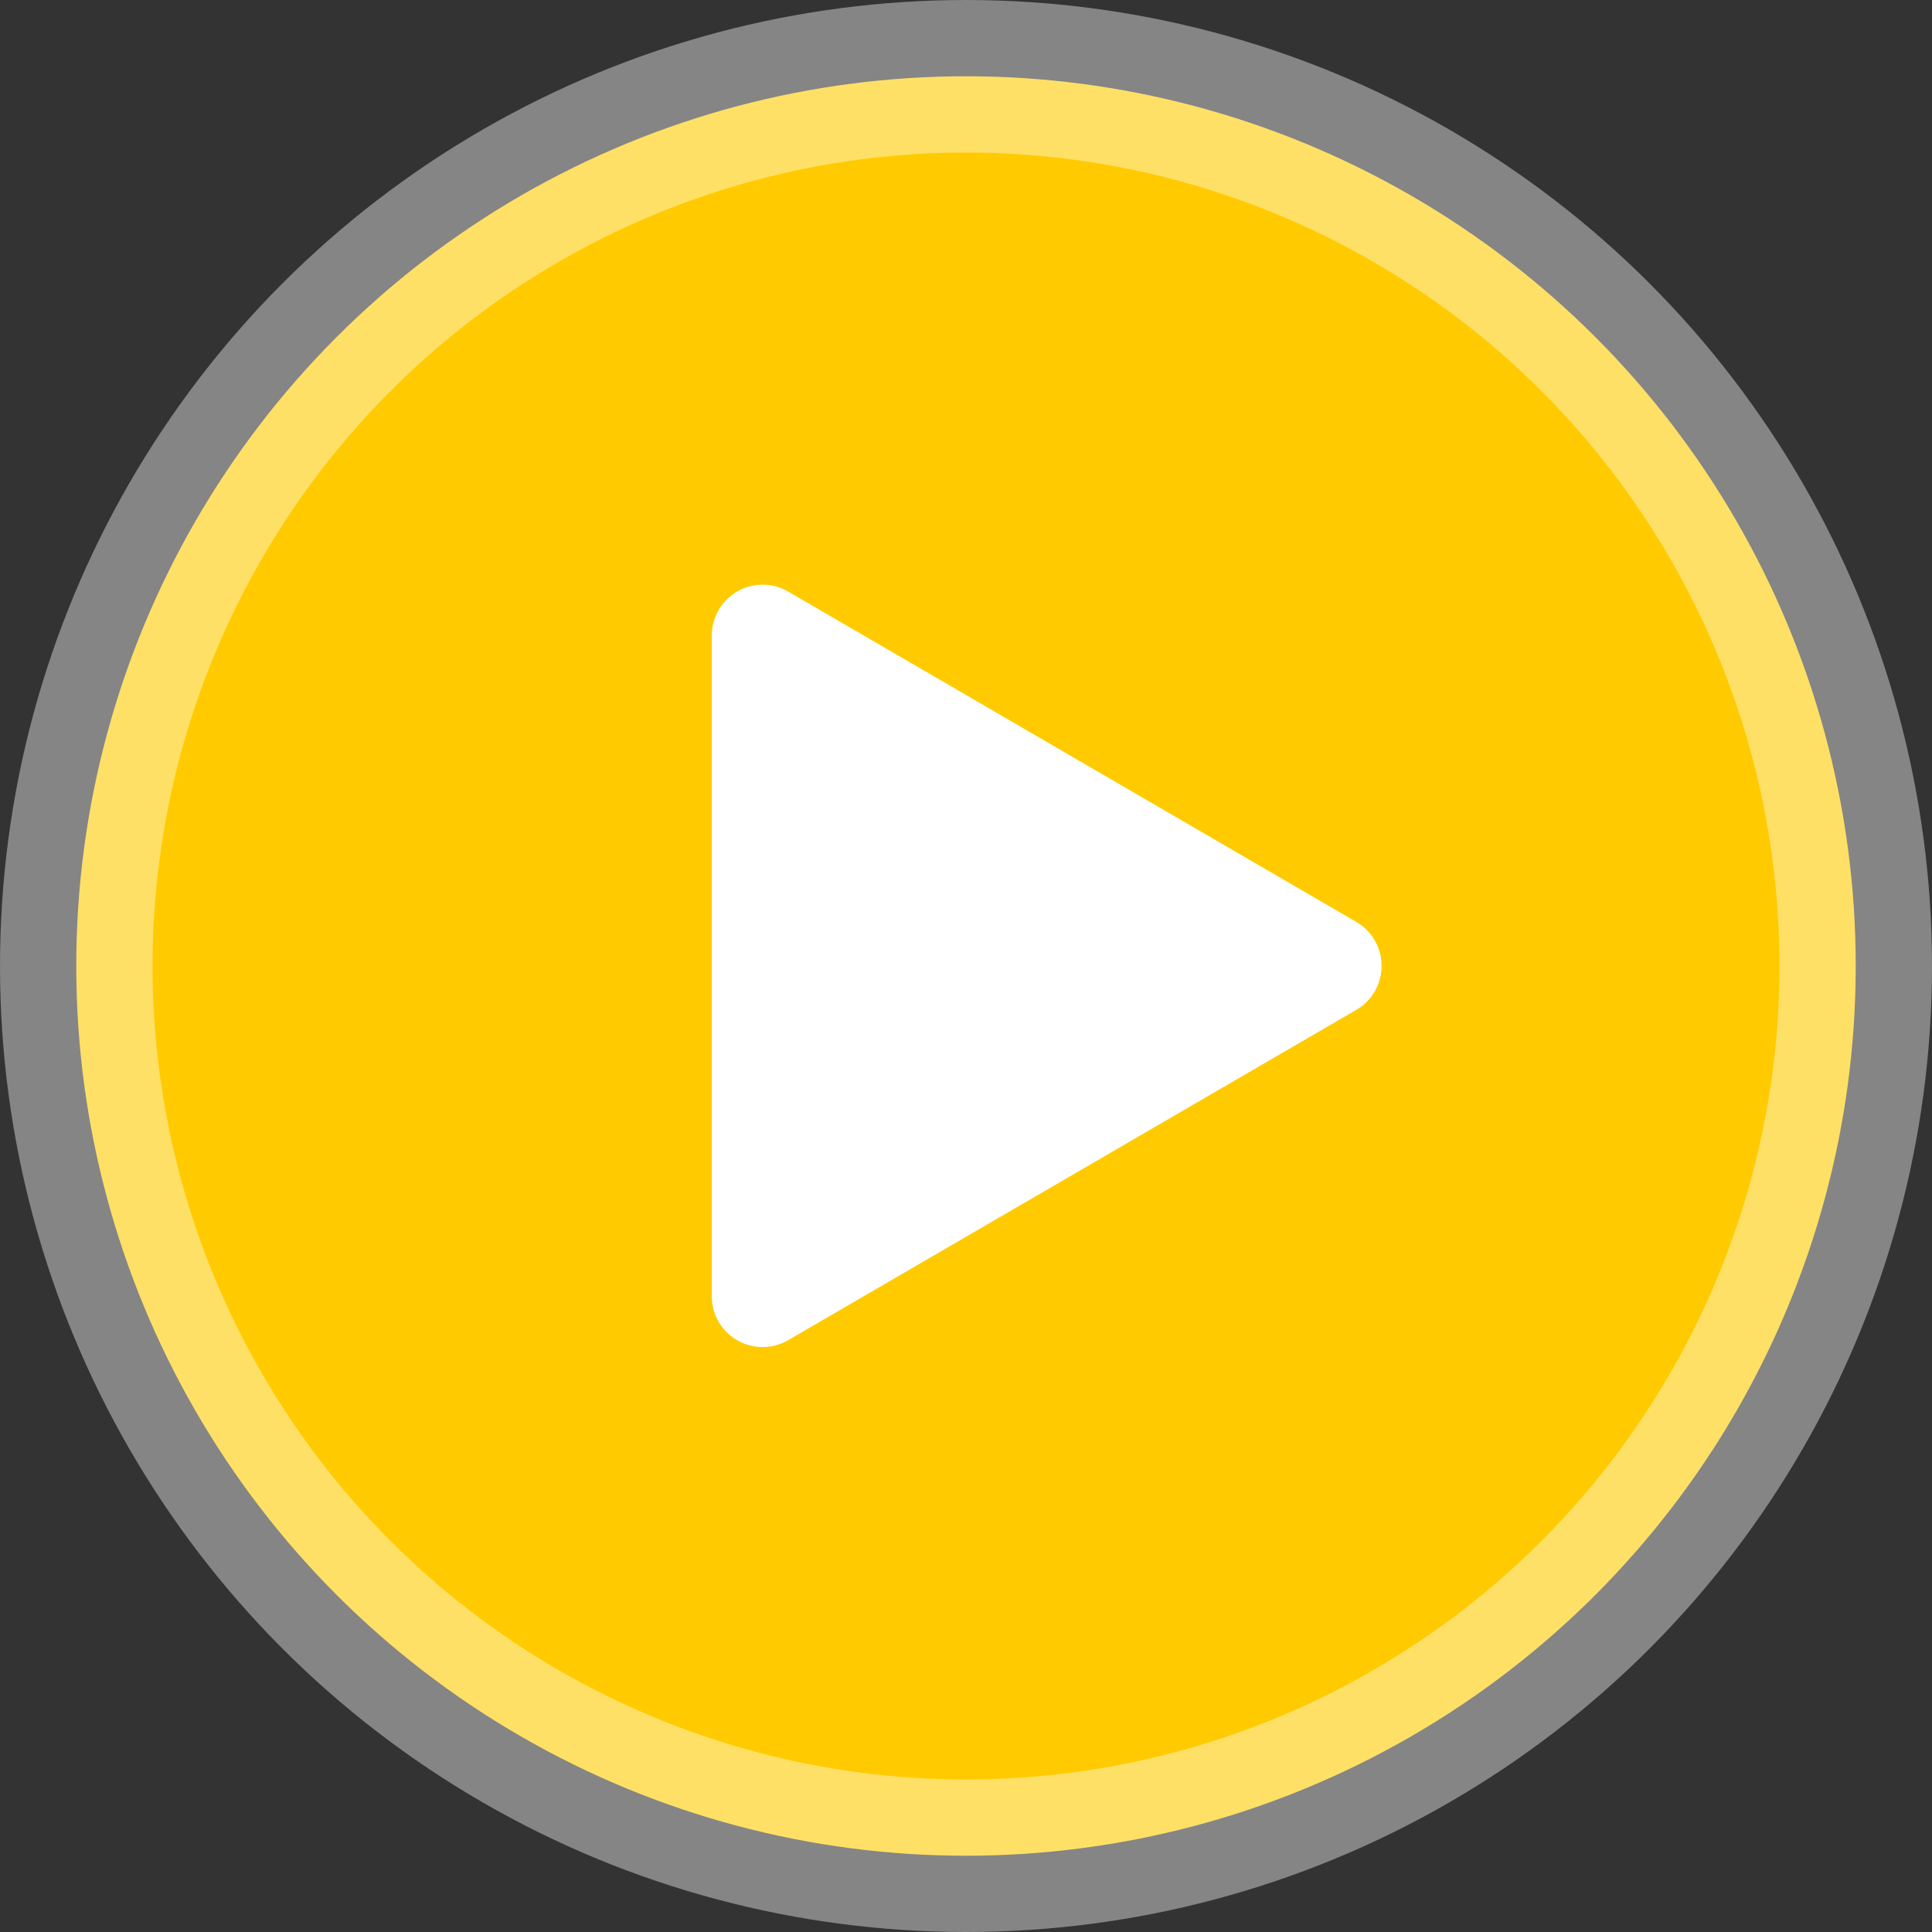 <?xml version="1.0" encoding="UTF-8"?>
<svg width="76px" height="76px" viewBox="0 0 76 76" version="1.1" xmlns="http://www.w3.org/2000/svg" xmlns:xlink="http://www.w3.org/1999/xlink">
    <rect x="0" y="0" width="76" height="76" fill="#333333" stroke="none"/>
    <!-- Generator: Sketch 52.5 (67469) - http://www.bohemiancoding.com/sketch -->
    <title>Play_btn</title>
    <desc>Created with Sketch.</desc>
    <g id="Page-1" stroke="none" stroke-width="1" fill="none" fill-rule="evenodd">
        <g id="Play_btn" transform="translate(3, 3)">
            <circle id="Oval" stroke-opacity="0.4" stroke="#FFFFFF" stroke-width="6" fill="#FFCB00" stroke-linecap="round" stroke-linejoin="round" cx="35" cy="35" r="35"></circle>
            <path d="M25,22 L25,47.99 C25,49.094 25.895,49.99 27,49.99 C27.353,49.99 27.7,49.896 28.005,49.719 L50.354,36.724 C51.308,36.169 51.632,34.945 51.077,33.99 C50.903,33.69 50.653,33.44 50.354,33.266 L28.005,20.271 C27.05,19.716 25.826,20.04 25.271,20.995 C25.094,21.3 25,21.647 25,22 Z" id="Path-2" fill="#FFFFFF"></path>
        </g>
    </g>
</svg>
